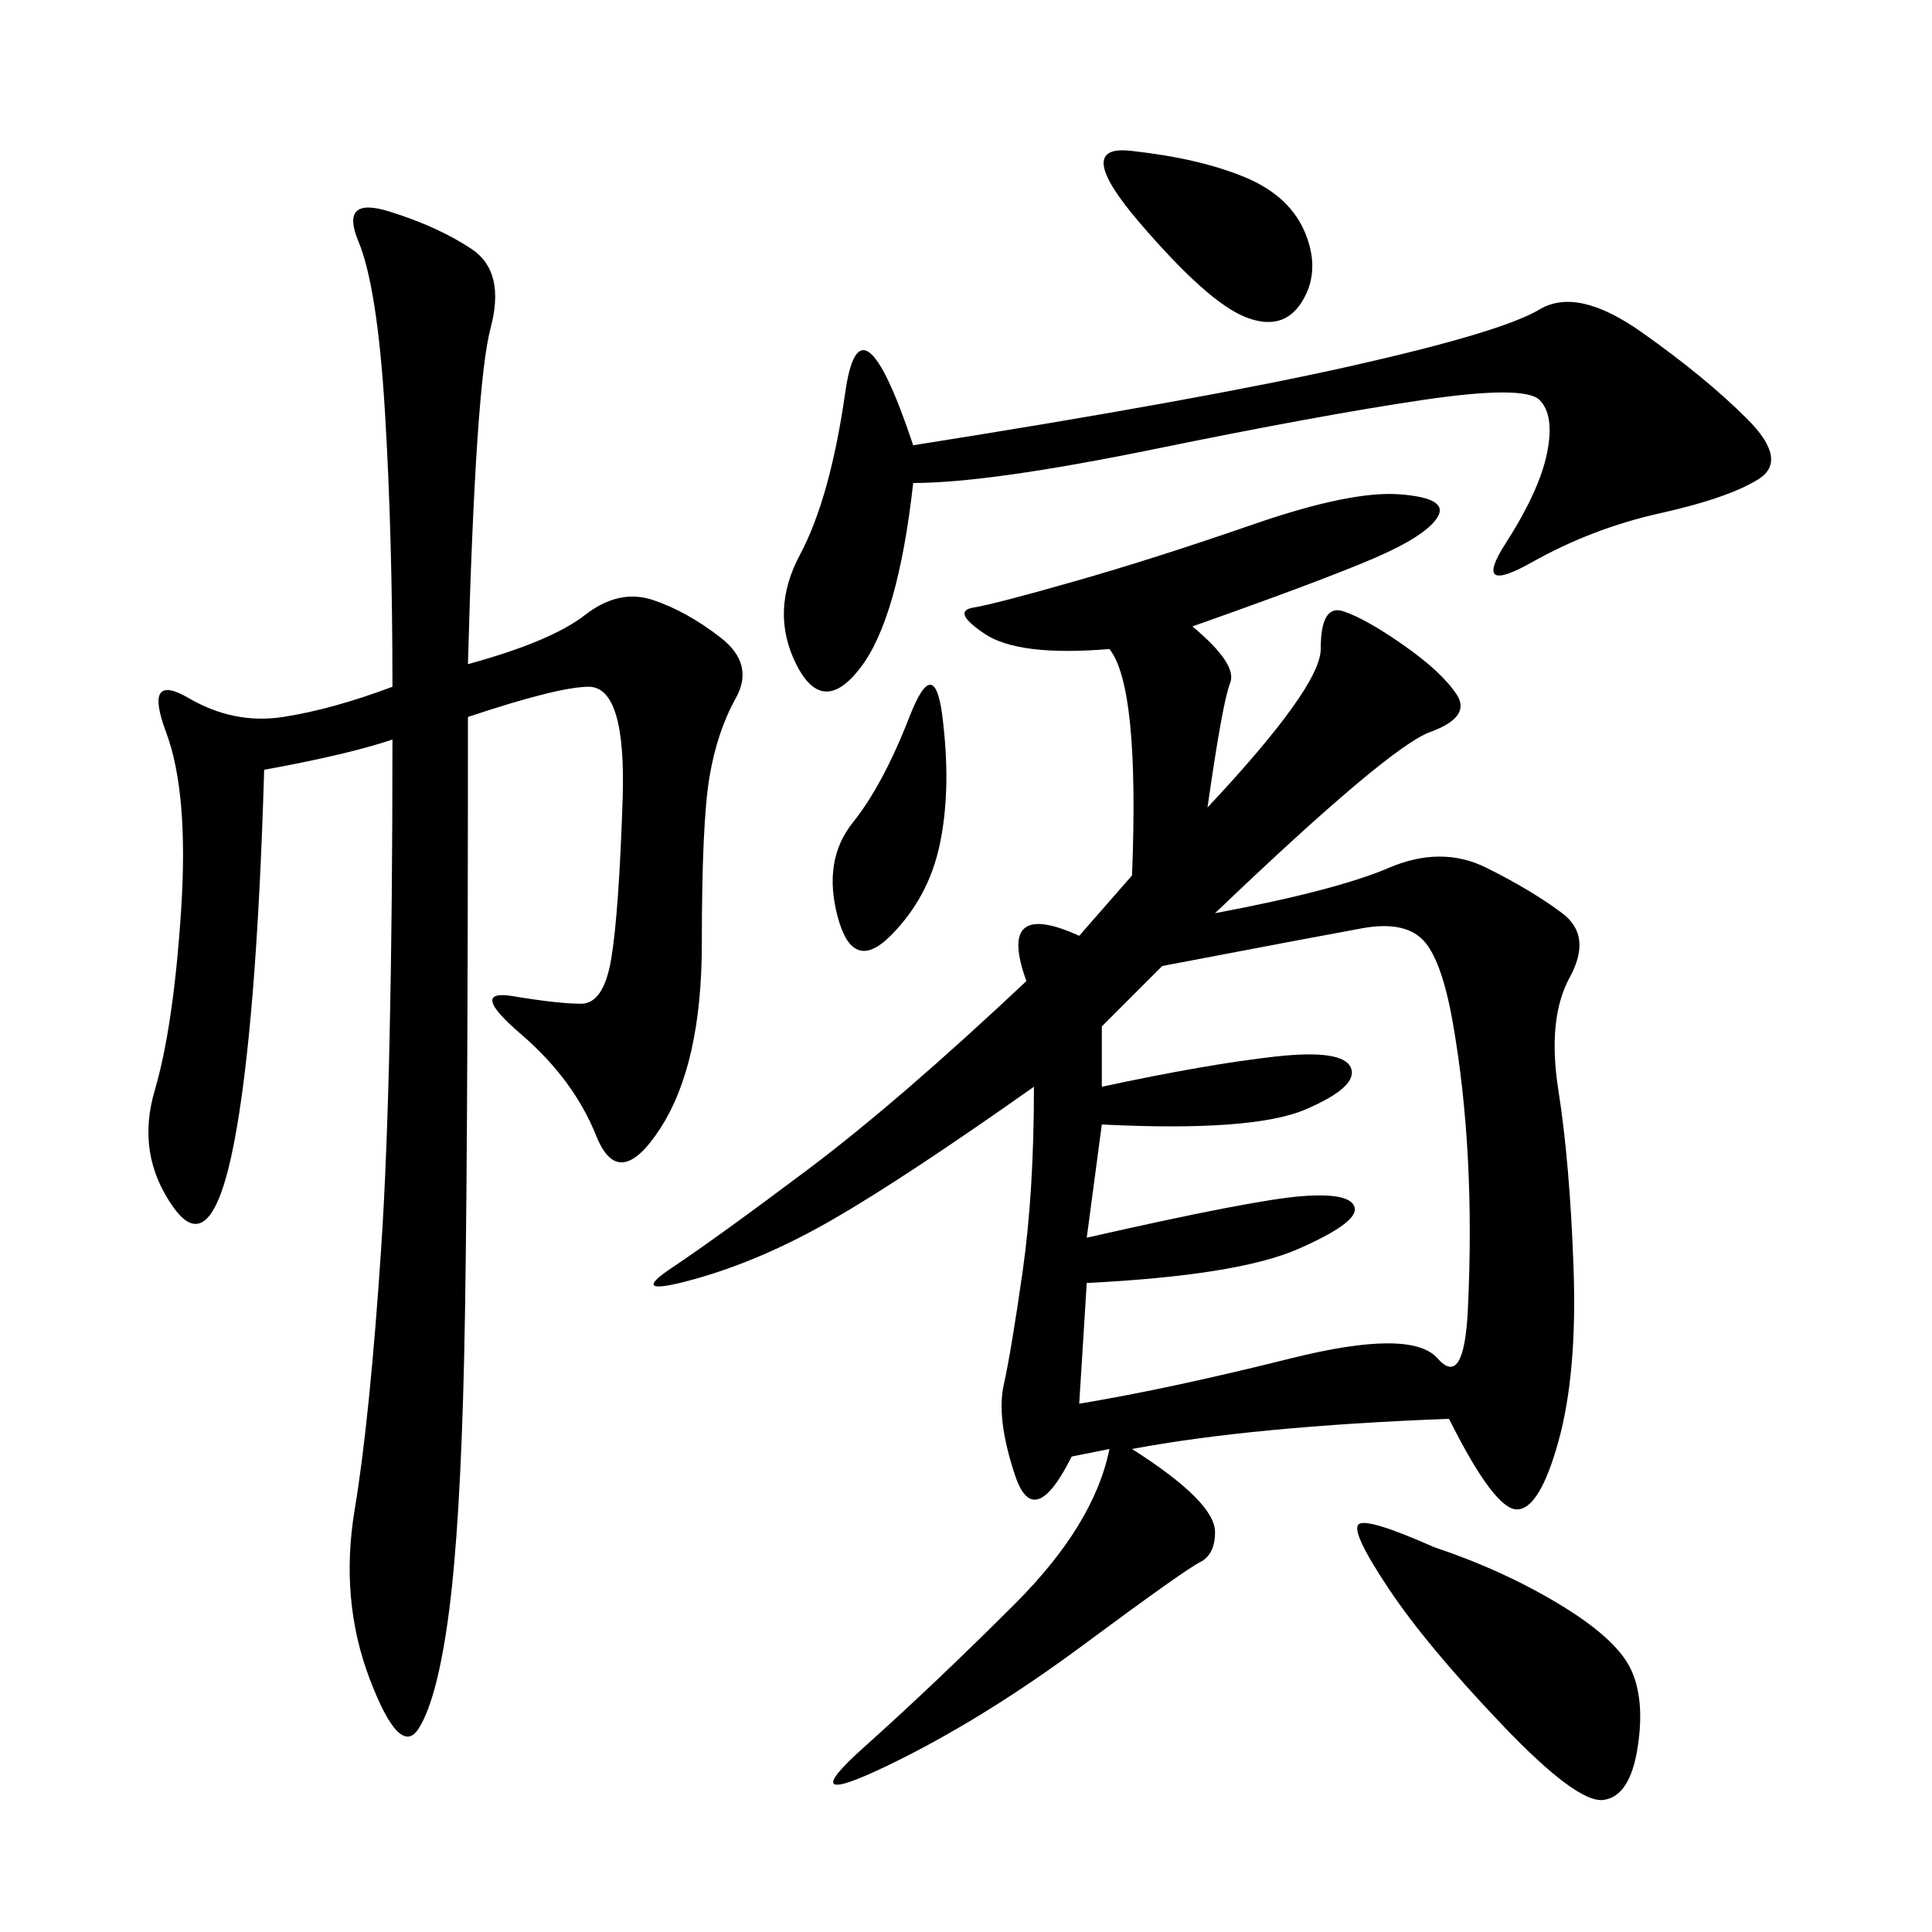 <svg xmlns="http://www.w3.org/2000/svg" xmlns:xlink="http://www.w3.org/1999/xlink" width="300" height="300"><path d="M185.16 97.27Q192.19 103.13 191.02 106.05Q189.84 108.98 187.50 125.39L187.50 125.39Q205.08 106.64 205.08 100.78L205.08 100.78Q205.08 93.75 208.59 94.92Q212.11 96.09 217.97 100.20Q223.83 104.30 226.17 107.81Q228.52 111.33 222.07 113.67Q215.63 116.02 188.67 141.80L188.67 141.80Q207.42 138.28 215.63 134.77Q223.83 131.25 230.86 134.77Q237.89 138.28 242.58 141.80Q247.27 145.31 243.75 151.76Q240.23 158.20 241.99 169.34Q243.75 180.47 244.34 196.88Q244.92 213.28 241.99 223.83Q239.06 234.38 235.55 234.38L235.55 234.38Q232.03 234.38 225 220.31L225 220.31Q194.53 221.48 175.78 225L175.78 225Q188.67 233.20 188.67 237.89L188.67 237.89Q188.67 241.41 186.33 242.58Q183.98 243.75 168.16 255.47Q152.34 267.19 137.70 274.22Q123.05 281.25 134.18 271.29Q145.31 261.33 157.62 249.02Q169.92 236.72 172.27 225L172.27 225L166.41 226.17Q160.55 237.89 157.62 229.10Q154.69 220.31 155.86 215.04Q157.03 209.77 158.79 197.46Q160.55 185.16 160.55 168.75L160.55 168.75Q140.63 182.81 129.49 189.26Q118.36 195.70 107.81 198.63Q97.27 201.56 104.30 196.88Q111.33 192.19 125.39 181.64Q139.45 171.09 159.38 152.34L159.38 152.34Q154.69 139.45 167.58 145.31L167.58 145.31L175.78 135.94Q176.95 106.64 172.27 100.78L172.27 100.78Q158.20 101.95 152.93 98.44Q147.66 94.92 151.17 94.34Q154.69 93.75 166.99 90.23Q179.30 86.72 194.53 81.45Q209.77 76.17 217.38 76.76Q225 77.34 223.24 80.27Q221.48 83.20 213.28 86.72Q205.08 90.23 185.16 97.27L185.16 97.27ZM41.02 119.53Q39.84 159.38 36.33 177.54Q32.81 195.70 26.95 187.50Q21.09 179.30 24.02 169.34Q26.95 159.38 28.13 141.21Q29.30 123.05 25.78 113.67Q22.27 104.30 29.30 108.40Q36.33 112.50 43.95 111.33Q51.56 110.16 60.94 106.64L60.94 106.64Q60.94 83.20 59.77 63.87Q58.59 44.53 55.66 37.50Q52.73 30.47 60.35 32.81Q67.97 35.16 73.24 38.67Q78.52 42.19 76.17 50.98Q73.83 59.77 72.66 103.13L72.66 103.13Q85.55 99.61 90.82 95.51Q96.09 91.41 101.37 93.16Q106.64 94.92 111.91 99.02Q117.19 103.13 114.26 108.40Q111.33 113.67 110.16 120.70Q108.98 127.73 108.98 146.48L108.98 146.48Q108.98 165.23 102.54 175.20Q96.09 185.16 92.58 176.37Q89.06 167.58 80.86 160.55Q72.66 153.52 79.69 154.69Q86.72 155.86 90.23 155.86L90.23 155.86Q93.75 155.86 94.92 148.83Q96.09 141.80 96.68 124.22Q97.27 106.64 91.41 106.64L91.41 106.64Q86.72 106.64 72.66 111.33L72.66 111.33Q72.66 185.16 72.07 210.94Q71.48 236.72 69.73 250.20Q67.97 263.67 65.04 268.36Q62.11 273.05 57.42 260.74Q52.73 248.44 55.08 234.38Q57.42 220.31 59.18 193.95Q60.94 167.58 60.94 114.84L60.94 114.84Q53.91 117.19 41.02 119.53L41.02 119.53ZM180.47 150L171.09 159.38L171.09 168.75Q187.50 165.23 198.05 164.06Q208.59 162.89 209.77 165.82Q210.94 168.75 202.73 172.27Q194.53 175.78 171.09 174.61L171.09 174.61L168.75 192.19Q194.53 186.33 202.15 185.74Q209.77 185.16 210.35 187.50Q210.94 189.84 201.56 193.95Q192.19 198.05 168.75 199.22L168.75 199.22L167.58 217.97Q181.64 215.63 200.39 210.94Q219.14 206.25 223.24 210.94Q227.34 215.63 227.93 203.32Q228.52 191.02 227.93 179.88Q227.34 168.75 225.59 158.79Q223.83 148.83 220.90 145.90Q217.97 142.97 211.52 144.14Q205.08 145.31 180.47 150L180.47 150ZM141.80 75Q139.45 96.09 133.59 103.71Q127.73 111.33 123.63 103.13Q119.53 94.92 124.22 86.13Q128.91 77.34 131.25 60.94Q133.59 44.53 141.80 69.14L141.80 69.14Q186.33 62.11 209.77 56.84Q233.20 51.56 239.06 48.05Q244.92 44.53 254.88 51.56Q264.84 58.59 271.29 65.04Q277.73 71.48 273.05 74.41Q268.36 77.34 257.81 79.69Q247.27 82.03 237.89 87.30Q228.52 92.58 233.79 84.38Q239.06 76.17 240.23 70.31Q241.41 64.45 239.06 62.11Q236.72 59.77 220.90 62.11Q205.08 64.45 179.30 69.73Q153.52 75 141.80 75L141.80 75ZM222.66 240.23Q233.20 243.75 241.99 249.02Q250.78 254.30 253.13 258.98Q255.47 263.67 254.30 271.29Q253.13 278.91 249.02 279.49Q244.92 280.08 233.20 267.77Q221.48 255.47 215.63 246.68Q209.77 237.89 210.94 236.72Q212.11 235.55 222.66 240.23L222.66 240.23ZM175.78 23.44Q186.33 24.61 193.36 27.54Q200.39 30.47 202.73 36.33Q205.08 42.19 202.15 46.88Q199.22 51.56 193.36 49.22Q187.50 46.88 176.95 34.57Q166.41 22.27 175.78 23.44L175.78 23.44ZM146.48 112.50Q147.66 123.05 145.90 131.25Q144.14 139.45 138.28 145.31Q132.42 151.17 130.08 142.38Q127.73 133.59 132.42 127.73Q137.11 121.88 141.21 111.33Q145.31 100.78 146.48 112.50L146.48 112.50Z"/></svg>